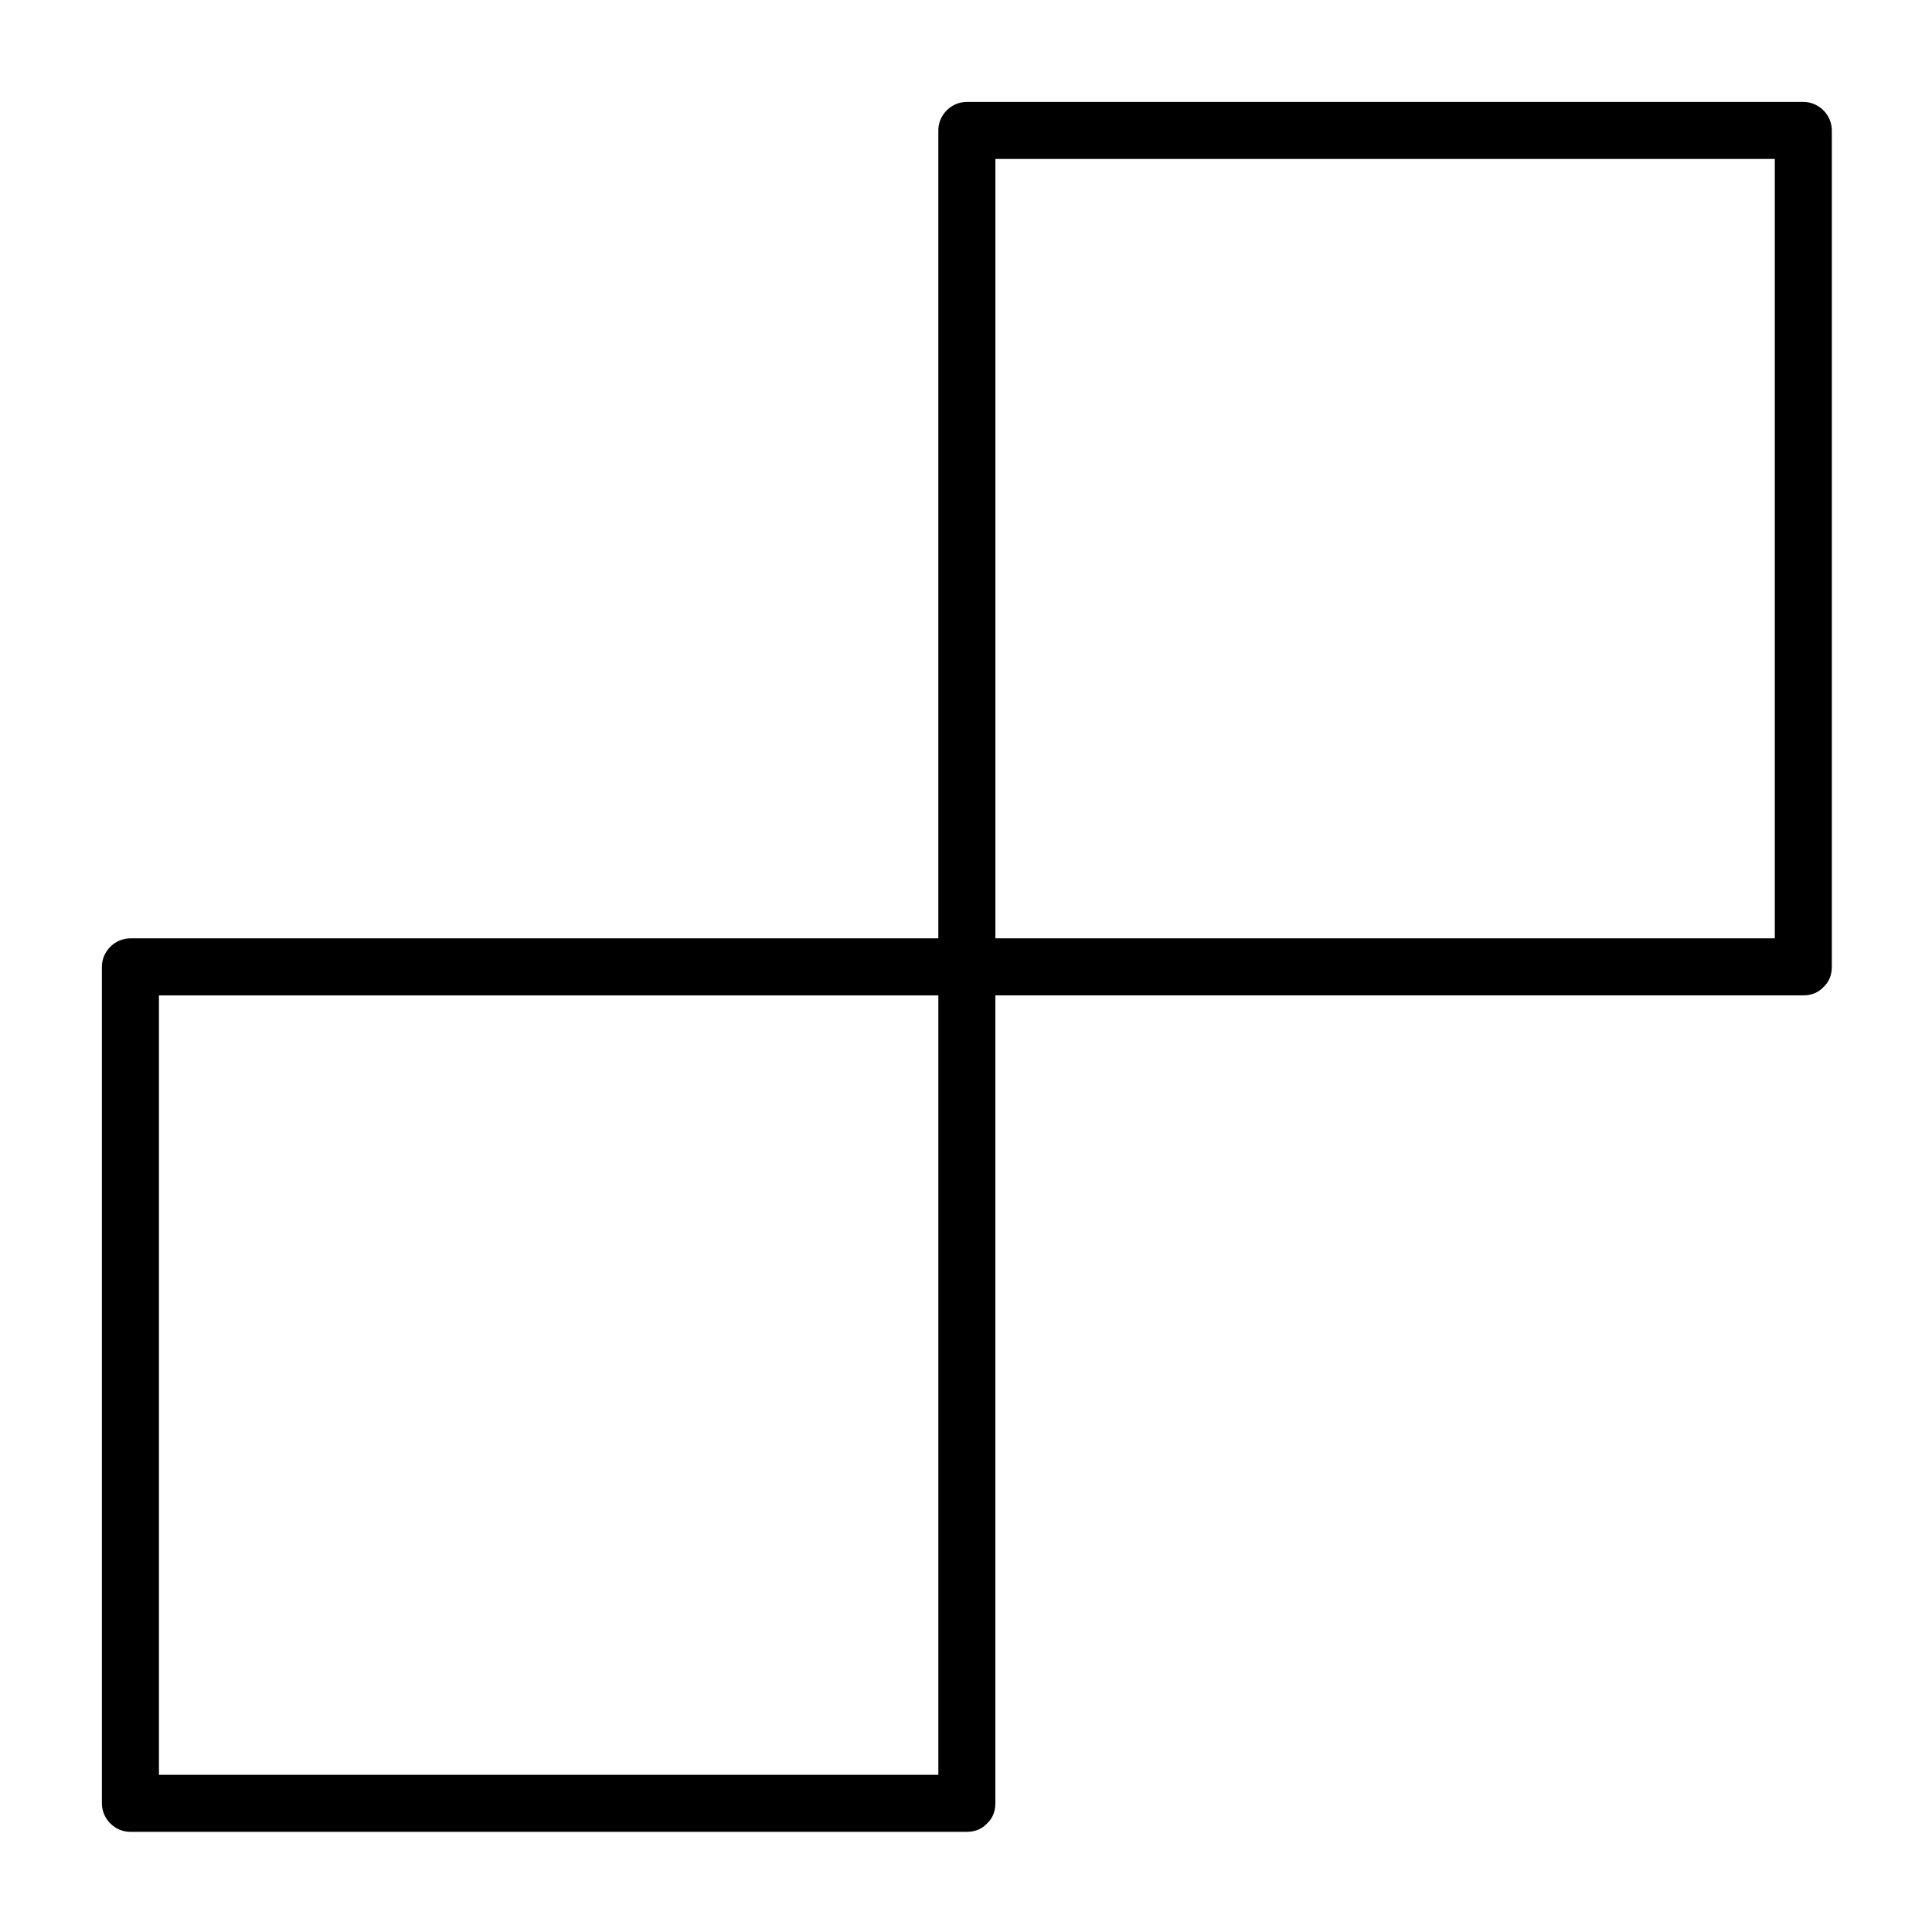 <?xml version="1.0" encoding="UTF-8"?>
<!-- Uploaded to: ICON Repo, www.iconrepo.com, Generator: ICON Repo Mixer Tools -->
<svg fill="#000000" width="800px" height="800px" version="1.1" viewBox="144 144 512 512" xmlns="http://www.w3.org/2000/svg">
 <g>
  <path d="m621.9 392.67h-145.57-76.098c2.519 2.519 5.039 5.039 7.559 7.559v-145.57-76.098c-2.519 2.519-5.039 5.039-7.559 7.559h145.57 76.098l-7.559-7.559v145.57 76.098c0 9.746 15.113 9.746 15.113 0v-145.57-76.098c0-4.121-3.438-7.559-7.559-7.559h-145.57-76.098c-4.121 0-7.559 3.438-7.559 7.559v145.57 76.098c0 4.121 3.438 7.559 7.559 7.559h145.57 76.098c9.75 0 9.75-15.117 0.004-15.117z"/>
  <path d="m400.23 614.34h-145.57-76.098l7.559 7.559v-145.57-76.098c-2.519 2.519-5.039 5.039-7.559 7.559h145.57 76.098c-2.519-2.519-5.039-5.039-7.559-7.559v145.57 76.098c0 9.746 15.113 9.746 15.113 0v-145.57-76.098c0-4.121-3.438-7.559-7.559-7.559h-145.57-76.098c-4.121 0-7.559 3.438-7.559 7.559v145.57 76.098c0 4.121 3.438 7.559 7.559 7.559h145.57 76.098c9.75-0.004 9.75-15.117 0.004-15.117z"/>
 </g>
</svg>